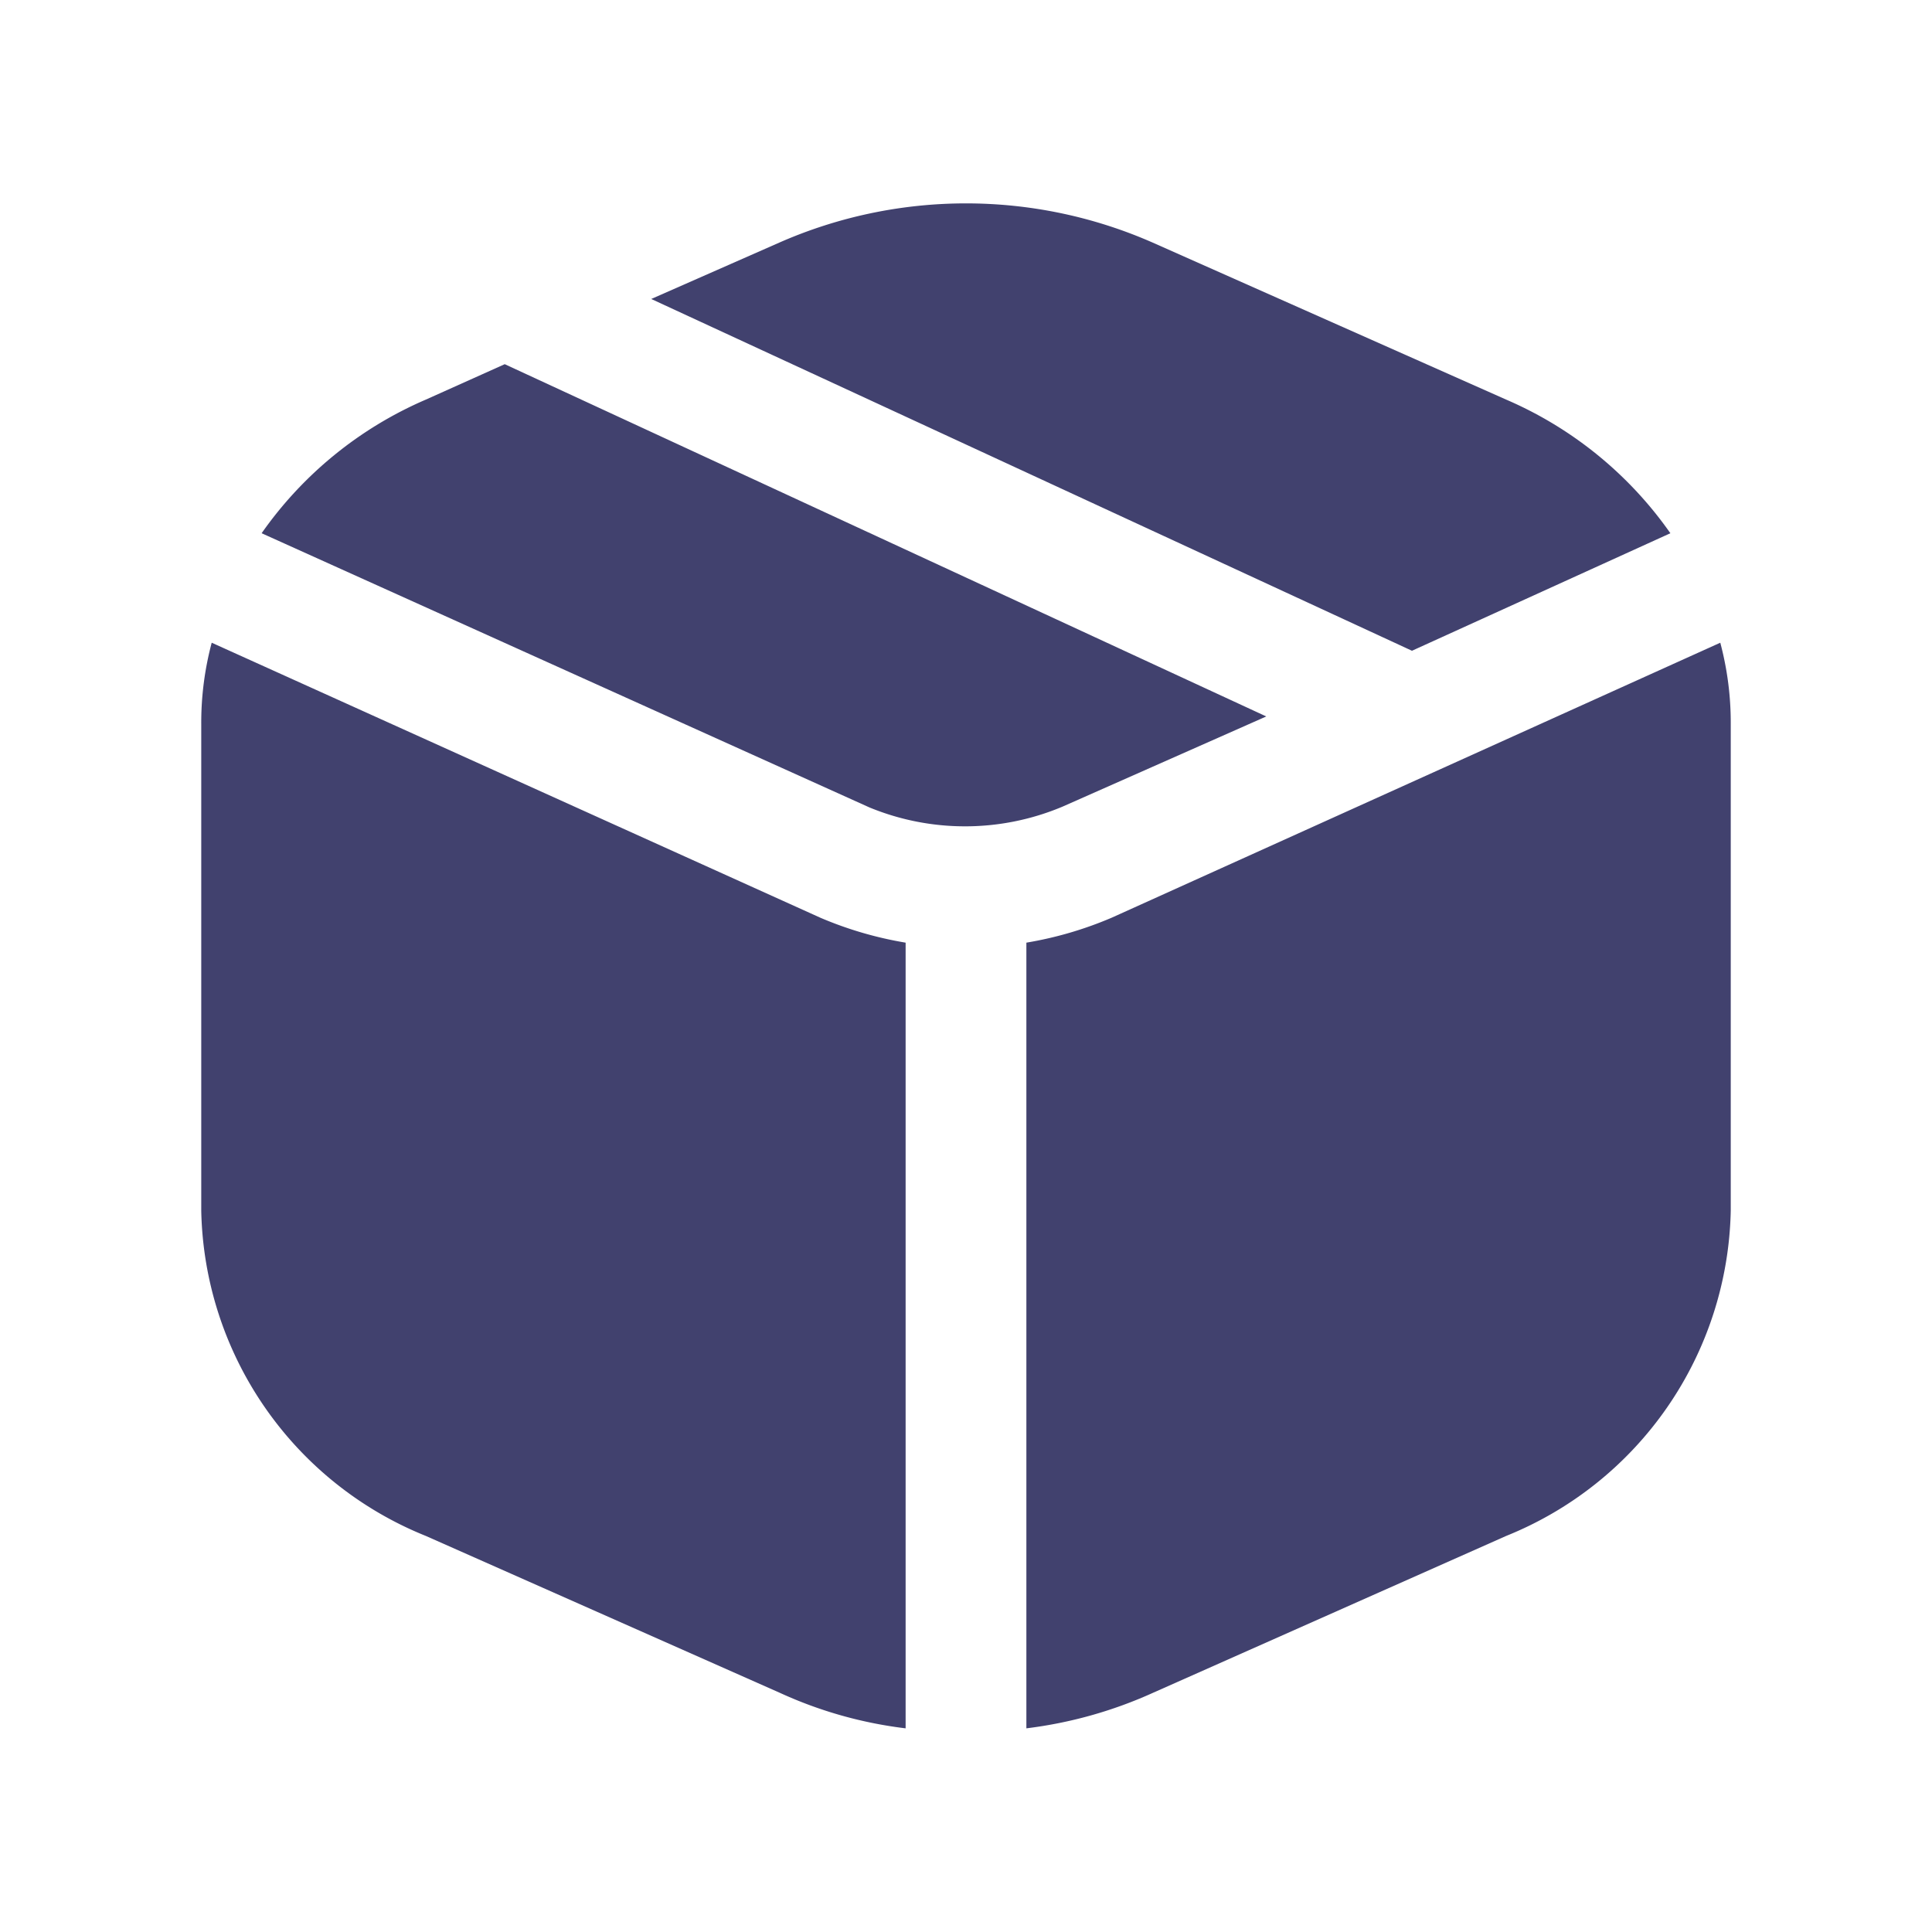 <?xml version="1.0" encoding="utf-8"?><!-- Uploaded to: SVG Repo, www.svgrepo.com, Generator: SVG Repo Mixer Tools -->
<svg width="800px" height="800px" viewBox="0 0 24 24" id="magicoon-Filled" xmlns="http://www.w3.org/2000/svg">
<defs>
<style>.cls-1{fill:#41416e;}</style>
</defs>
<title>package</title>
<g id="package-Filled">
<path id="package-Filled-2" data-name="package-Filled" class="cls-1" d="M6.27,4.524,15.73,8.9l-2.53,1.12a3.12,3.12,0,0,1-2.4.01L3.25,6.624a4.813,4.813,0,0,1,2.04-1.66Zm12.44.44-4.39-1.95a5.764,5.764,0,0,0-4.64,0l-1.59.7,9.45,4.37,3.21-1.46A4.813,4.813,0,0,0,18.71,4.964ZM2.63,7.984A3.856,3.856,0,0,0,2.5,9v6.04a4.452,4.452,0,0,0,2.79,4.04l4.4,1.95a5.258,5.258,0,0,0,1.56.44v-9.76a4.635,4.635,0,0,1-1.06-.31Zm18.74,0L13.81,11.4a4.635,4.635,0,0,1-1.06.31v9.76a5.406,5.406,0,0,0,1.57-.44l4.39-1.95a4.452,4.452,0,0,0,2.79-4.04V9A3.856,3.856,0,0,0,21.37,7.984Z"/>
</g>
</svg>